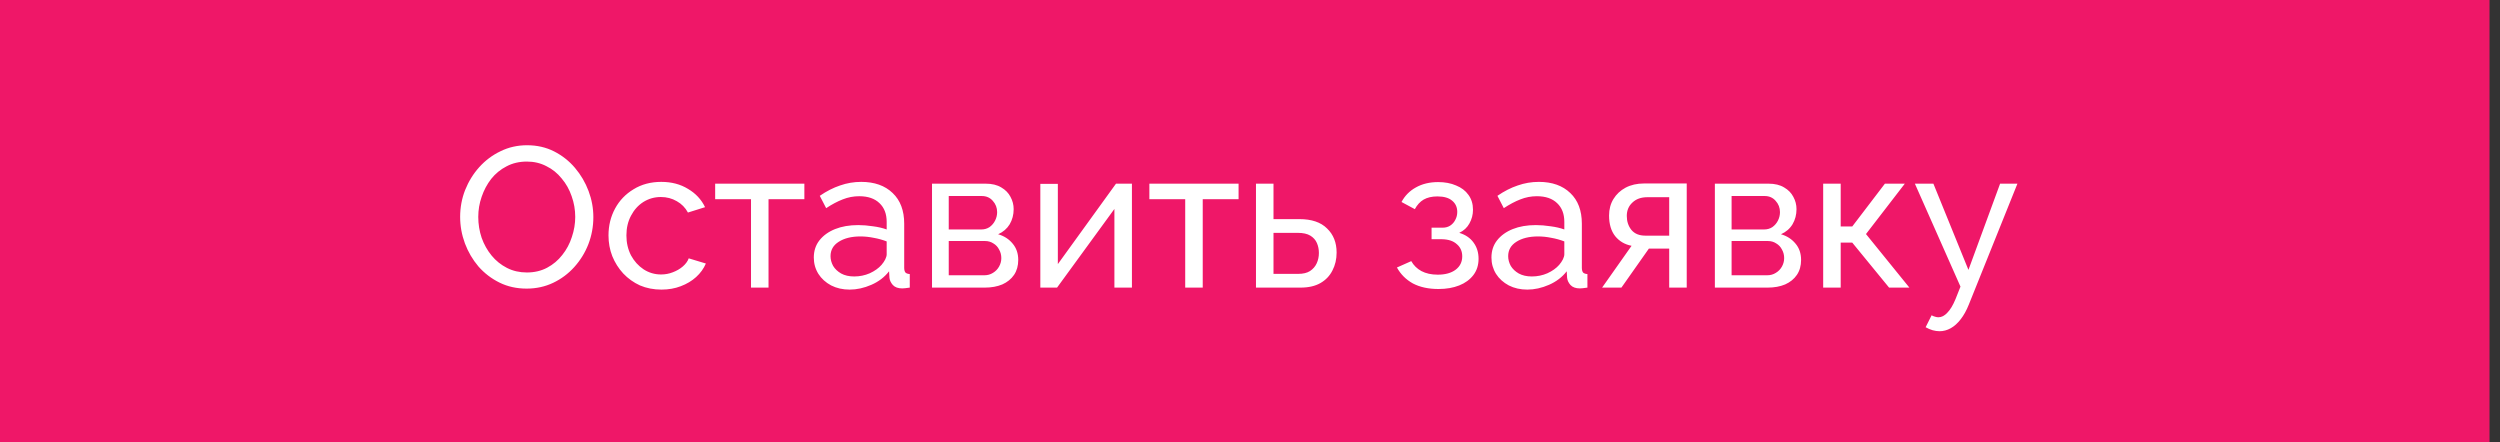 <?xml version="1.0" encoding="UTF-8"?> <svg xmlns="http://www.w3.org/2000/svg" width="226" height="40" viewBox="0 0 226 40" fill="none"><rect x="0" y="0" width="226" height="40" fill="#333333" stroke="none"/> <rect x="0.5" y="0.5" width="224.052" height="39" fill="#EF1768" stroke="#EF1768"></rect> <path d="M47.609 26.09C46.709 26.09 45.893 25.91 45.161 25.55C44.429 25.19 43.793 24.704 43.253 24.092C42.725 23.468 42.317 22.772 42.029 22.004C41.741 21.224 41.597 20.426 41.597 19.61C41.597 18.758 41.747 17.948 42.047 17.18C42.359 16.4 42.785 15.71 43.325 15.11C43.877 14.498 44.519 14.018 45.251 13.67C45.983 13.31 46.781 13.13 47.645 13.13C48.545 13.13 49.361 13.316 50.093 13.688C50.825 14.06 51.455 14.558 51.983 15.182C52.511 15.806 52.919 16.502 53.207 17.27C53.495 18.038 53.639 18.824 53.639 19.628C53.639 20.48 53.489 21.296 53.189 22.076C52.889 22.844 52.463 23.534 51.911 24.146C51.371 24.746 50.735 25.22 50.003 25.568C49.271 25.916 48.473 26.09 47.609 26.09ZM43.235 19.61C43.235 20.258 43.337 20.888 43.541 21.5C43.757 22.1 44.057 22.634 44.441 23.102C44.825 23.57 45.287 23.942 45.827 24.218C46.367 24.494 46.967 24.632 47.627 24.632C48.311 24.632 48.923 24.488 49.463 24.2C50.003 23.912 50.459 23.528 50.831 23.048C51.215 22.568 51.503 22.028 51.695 21.428C51.899 20.828 52.001 20.222 52.001 19.61C52.001 18.962 51.893 18.338 51.677 17.738C51.473 17.138 51.173 16.604 50.777 16.136C50.393 15.656 49.931 15.284 49.391 15.02C48.863 14.744 48.275 14.606 47.627 14.606C46.943 14.606 46.331 14.75 45.791 15.038C45.251 15.314 44.789 15.692 44.405 16.172C44.033 16.652 43.745 17.192 43.541 17.792C43.337 18.38 43.235 18.986 43.235 19.61ZM59.796 26.18C59.088 26.18 58.44 26.054 57.852 25.802C57.276 25.538 56.772 25.178 56.34 24.722C55.92 24.266 55.59 23.744 55.35 23.156C55.122 22.568 55.008 21.944 55.008 21.284C55.008 20.396 55.206 19.586 55.602 18.854C55.998 18.122 56.556 17.54 57.276 17.108C57.996 16.664 58.83 16.442 59.778 16.442C60.702 16.442 61.506 16.652 62.19 17.072C62.886 17.48 63.402 18.032 63.738 18.728L62.19 19.214C61.95 18.77 61.614 18.428 61.182 18.188C60.75 17.936 60.27 17.81 59.742 17.81C59.166 17.81 58.638 17.96 58.158 18.26C57.69 18.56 57.318 18.974 57.042 19.502C56.766 20.018 56.628 20.612 56.628 21.284C56.628 21.944 56.766 22.544 57.042 23.084C57.33 23.612 57.708 24.032 58.176 24.344C58.656 24.656 59.184 24.812 59.76 24.812C60.132 24.812 60.486 24.746 60.822 24.614C61.17 24.482 61.47 24.308 61.722 24.092C61.986 23.864 62.166 23.618 62.262 23.354L63.81 23.822C63.618 24.278 63.324 24.686 62.928 25.046C62.544 25.394 62.082 25.67 61.542 25.874C61.014 26.078 60.432 26.18 59.796 26.18ZM67.891 26V18.008H64.651V16.604H72.715V18.008H69.475V26H67.891ZM73.568 23.282C73.568 22.682 73.736 22.166 74.072 21.734C74.42 21.29 74.894 20.948 75.494 20.708C76.094 20.468 76.79 20.348 77.582 20.348C78.002 20.348 78.446 20.384 78.914 20.456C79.382 20.516 79.796 20.612 80.156 20.744V20.06C80.156 19.34 79.94 18.776 79.508 18.368C79.076 17.948 78.464 17.738 77.672 17.738C77.156 17.738 76.658 17.834 76.178 18.026C75.71 18.206 75.212 18.47 74.684 18.818L74.108 17.702C74.72 17.282 75.332 16.97 75.944 16.766C76.556 16.55 77.192 16.442 77.852 16.442C79.052 16.442 80 16.778 80.696 17.45C81.392 18.11 81.74 19.034 81.74 20.222V24.2C81.74 24.392 81.776 24.536 81.848 24.632C81.932 24.716 82.064 24.764 82.244 24.776V26C82.088 26.024 81.95 26.042 81.83 26.054C81.722 26.066 81.632 26.072 81.56 26.072C81.188 26.072 80.906 25.97 80.714 25.766C80.534 25.562 80.432 25.346 80.408 25.118L80.372 24.524C79.964 25.052 79.43 25.46 78.77 25.748C78.11 26.036 77.456 26.18 76.808 26.18C76.184 26.18 75.626 26.054 75.134 25.802C74.642 25.538 74.258 25.19 73.982 24.758C73.706 24.314 73.568 23.822 73.568 23.282ZM79.688 23.948C79.832 23.78 79.946 23.612 80.03 23.444C80.114 23.264 80.156 23.114 80.156 22.994V21.824C79.784 21.68 79.394 21.572 78.986 21.5C78.578 21.416 78.176 21.374 77.78 21.374C76.976 21.374 76.322 21.536 75.818 21.86C75.326 22.172 75.08 22.604 75.08 23.156C75.08 23.456 75.158 23.75 75.314 24.038C75.482 24.314 75.722 24.542 76.034 24.722C76.358 24.902 76.754 24.992 77.222 24.992C77.714 24.992 78.182 24.896 78.626 24.704C79.07 24.5 79.424 24.248 79.688 23.948ZM84.254 26V16.604H89.115C89.678 16.604 90.147 16.718 90.519 16.946C90.891 17.162 91.166 17.444 91.347 17.792C91.538 18.14 91.635 18.512 91.635 18.908C91.635 19.412 91.514 19.868 91.275 20.276C91.034 20.672 90.686 20.972 90.231 21.176C90.77 21.332 91.209 21.614 91.544 22.022C91.88 22.418 92.049 22.91 92.049 23.498C92.049 24.026 91.922 24.476 91.671 24.848C91.418 25.22 91.064 25.508 90.609 25.712C90.153 25.904 89.624 26 89.025 26H84.254ZM85.766 24.884H88.989C89.276 24.884 89.534 24.812 89.763 24.668C90.002 24.524 90.189 24.332 90.32 24.092C90.453 23.852 90.519 23.6 90.519 23.336C90.519 23.048 90.453 22.79 90.32 22.562C90.201 22.322 90.026 22.136 89.799 22.004C89.582 21.86 89.331 21.788 89.043 21.788H85.766V24.884ZM85.766 20.744H88.701C88.989 20.744 89.24 20.672 89.457 20.528C89.672 20.372 89.841 20.174 89.96 19.934C90.081 19.694 90.141 19.442 90.141 19.178C90.141 18.782 90.008 18.44 89.745 18.152C89.493 17.864 89.162 17.72 88.754 17.72H85.766V20.744ZM94.046 26V16.622H95.629V23.876L100.886 16.604H102.326V26H100.742V18.89L95.558 26H94.046ZM107.143 26V18.008H103.903V16.604H111.967V18.008H108.727V26H107.143ZM113.54 26V16.604H115.124V19.808H117.464C118.568 19.808 119.402 20.09 119.966 20.654C120.542 21.206 120.83 21.932 120.83 22.832C120.83 23.432 120.704 23.972 120.452 24.452C120.212 24.932 119.852 25.31 119.372 25.586C118.892 25.862 118.292 26 117.572 26H113.54ZM115.124 24.758H117.356C117.8 24.758 118.154 24.674 118.418 24.506C118.694 24.326 118.898 24.092 119.03 23.804C119.162 23.516 119.228 23.204 119.228 22.868C119.228 22.544 119.168 22.244 119.048 21.968C118.928 21.692 118.73 21.47 118.454 21.302C118.178 21.134 117.8 21.05 117.32 21.05H115.124V24.758ZM130.044 26.126C129.132 26.126 128.358 25.958 127.722 25.622C127.098 25.274 126.618 24.794 126.282 24.182L127.578 23.606C127.794 23.99 128.1 24.29 128.496 24.506C128.904 24.722 129.396 24.83 129.972 24.83C130.656 24.83 131.196 24.68 131.592 24.38C131.988 24.08 132.186 23.678 132.186 23.174C132.186 22.718 132.024 22.352 131.7 22.076C131.388 21.788 130.944 21.638 130.368 21.626H129.414V20.582H130.422C130.674 20.582 130.896 20.522 131.088 20.402C131.292 20.27 131.448 20.096 131.556 19.88C131.676 19.664 131.736 19.424 131.736 19.16C131.736 18.74 131.586 18.404 131.286 18.152C130.986 17.888 130.536 17.756 129.936 17.756C129.444 17.756 129.03 17.852 128.694 18.044C128.37 18.236 128.106 18.524 127.902 18.908L126.696 18.26C126.996 17.696 127.428 17.258 127.992 16.946C128.568 16.622 129.24 16.46 130.008 16.46C130.62 16.46 131.16 16.562 131.628 16.766C132.108 16.958 132.48 17.24 132.744 17.612C133.02 17.984 133.158 18.434 133.158 18.962C133.158 19.406 133.05 19.82 132.834 20.204C132.63 20.576 132.324 20.858 131.916 21.05C132.48 21.218 132.912 21.512 133.212 21.932C133.512 22.34 133.662 22.826 133.662 23.39C133.662 23.966 133.506 24.458 133.194 24.866C132.882 25.274 132.456 25.586 131.916 25.802C131.376 26.018 130.752 26.126 130.044 26.126ZM134.827 23.282C134.827 22.682 134.995 22.166 135.331 21.734C135.679 21.29 136.153 20.948 136.753 20.708C137.353 20.468 138.049 20.348 138.841 20.348C139.261 20.348 139.705 20.384 140.173 20.456C140.641 20.516 141.055 20.612 141.415 20.744V20.06C141.415 19.34 141.199 18.776 140.767 18.368C140.335 17.948 139.723 17.738 138.931 17.738C138.415 17.738 137.917 17.834 137.437 18.026C136.969 18.206 136.471 18.47 135.943 18.818L135.367 17.702C135.979 17.282 136.591 16.97 137.203 16.766C137.815 16.55 138.451 16.442 139.111 16.442C140.311 16.442 141.259 16.778 141.955 17.45C142.651 18.11 142.999 19.034 142.999 20.222V24.2C142.999 24.392 143.035 24.536 143.107 24.632C143.191 24.716 143.323 24.764 143.503 24.776V26C143.347 26.024 143.209 26.042 143.089 26.054C142.981 26.066 142.891 26.072 142.819 26.072C142.447 26.072 142.165 25.97 141.973 25.766C141.793 25.562 141.691 25.346 141.667 25.118L141.631 24.524C141.223 25.052 140.689 25.46 140.029 25.748C139.369 26.036 138.715 26.18 138.067 26.18C137.443 26.18 136.885 26.054 136.393 25.802C135.901 25.538 135.517 25.19 135.241 24.758C134.965 24.314 134.827 23.822 134.827 23.282ZM140.947 23.948C141.091 23.78 141.205 23.612 141.289 23.444C141.373 23.264 141.415 23.114 141.415 22.994V21.824C141.043 21.68 140.653 21.572 140.245 21.5C139.837 21.416 139.435 21.374 139.039 21.374C138.235 21.374 137.581 21.536 137.077 21.86C136.585 22.172 136.339 22.604 136.339 23.156C136.339 23.456 136.417 23.75 136.573 24.038C136.741 24.314 136.981 24.542 137.293 24.722C137.617 24.902 138.013 24.992 138.481 24.992C138.973 24.992 139.441 24.896 139.885 24.704C140.329 24.5 140.683 24.248 140.947 23.948ZM144.83 26L147.494 22.22C146.882 22.1 146.39 21.812 146.018 21.356C145.646 20.888 145.46 20.264 145.46 19.484C145.46 18.92 145.592 18.422 145.856 17.99C146.12 17.558 146.486 17.216 146.954 16.964C147.434 16.712 147.992 16.586 148.628 16.586H152.48V26H150.896V22.472H149.06L146.576 26H144.83ZM148.736 21.302H150.896V17.828H148.916C148.352 17.828 147.902 17.99 147.566 18.314C147.23 18.626 147.062 19.028 147.062 19.52C147.062 20.012 147.2 20.432 147.476 20.78C147.764 21.128 148.184 21.302 148.736 21.302ZM155.024 26V16.604H159.884C160.448 16.604 160.916 16.718 161.288 16.946C161.66 17.162 161.936 17.444 162.116 17.792C162.308 18.14 162.404 18.512 162.404 18.908C162.404 19.412 162.284 19.868 162.044 20.276C161.804 20.672 161.456 20.972 161 21.176C161.54 21.332 161.978 21.614 162.314 22.022C162.65 22.418 162.818 22.91 162.818 23.498C162.818 24.026 162.692 24.476 162.44 24.848C162.188 25.22 161.834 25.508 161.378 25.712C160.922 25.904 160.394 26 159.794 26H155.024ZM156.536 24.884H159.758C160.046 24.884 160.304 24.812 160.532 24.668C160.772 24.524 160.958 24.332 161.09 24.092C161.222 23.852 161.288 23.6 161.288 23.336C161.288 23.048 161.222 22.79 161.09 22.562C160.97 22.322 160.796 22.136 160.568 22.004C160.352 21.86 160.1 21.788 159.812 21.788H156.536V24.884ZM156.536 20.744H159.47C159.758 20.744 160.01 20.672 160.226 20.528C160.442 20.372 160.61 20.174 160.73 19.934C160.85 19.694 160.91 19.442 160.91 19.178C160.91 18.782 160.778 18.44 160.514 18.152C160.262 17.864 159.932 17.72 159.524 17.72H156.536V20.744ZM164.815 26V16.604H166.399V20.474H167.443L170.395 16.604H172.195L168.685 21.158L172.609 26H170.773L167.443 21.932H166.399V26H164.815ZM175.337 29.942C175.133 29.942 174.923 29.912 174.707 29.852C174.503 29.792 174.293 29.702 174.077 29.582L174.617 28.502C174.725 28.562 174.827 28.604 174.923 28.628C175.031 28.664 175.133 28.682 175.229 28.682C175.517 28.682 175.787 28.544 176.039 28.268C176.303 28.004 176.549 27.596 176.777 27.044L177.227 25.91L173.105 16.604H174.779L177.947 24.398L180.809 16.604H182.375L177.983 27.53C177.767 28.07 177.521 28.514 177.245 28.862C176.969 29.222 176.669 29.492 176.345 29.672C176.021 29.852 175.685 29.942 175.337 29.942Z" fill="white"></path> </svg> 